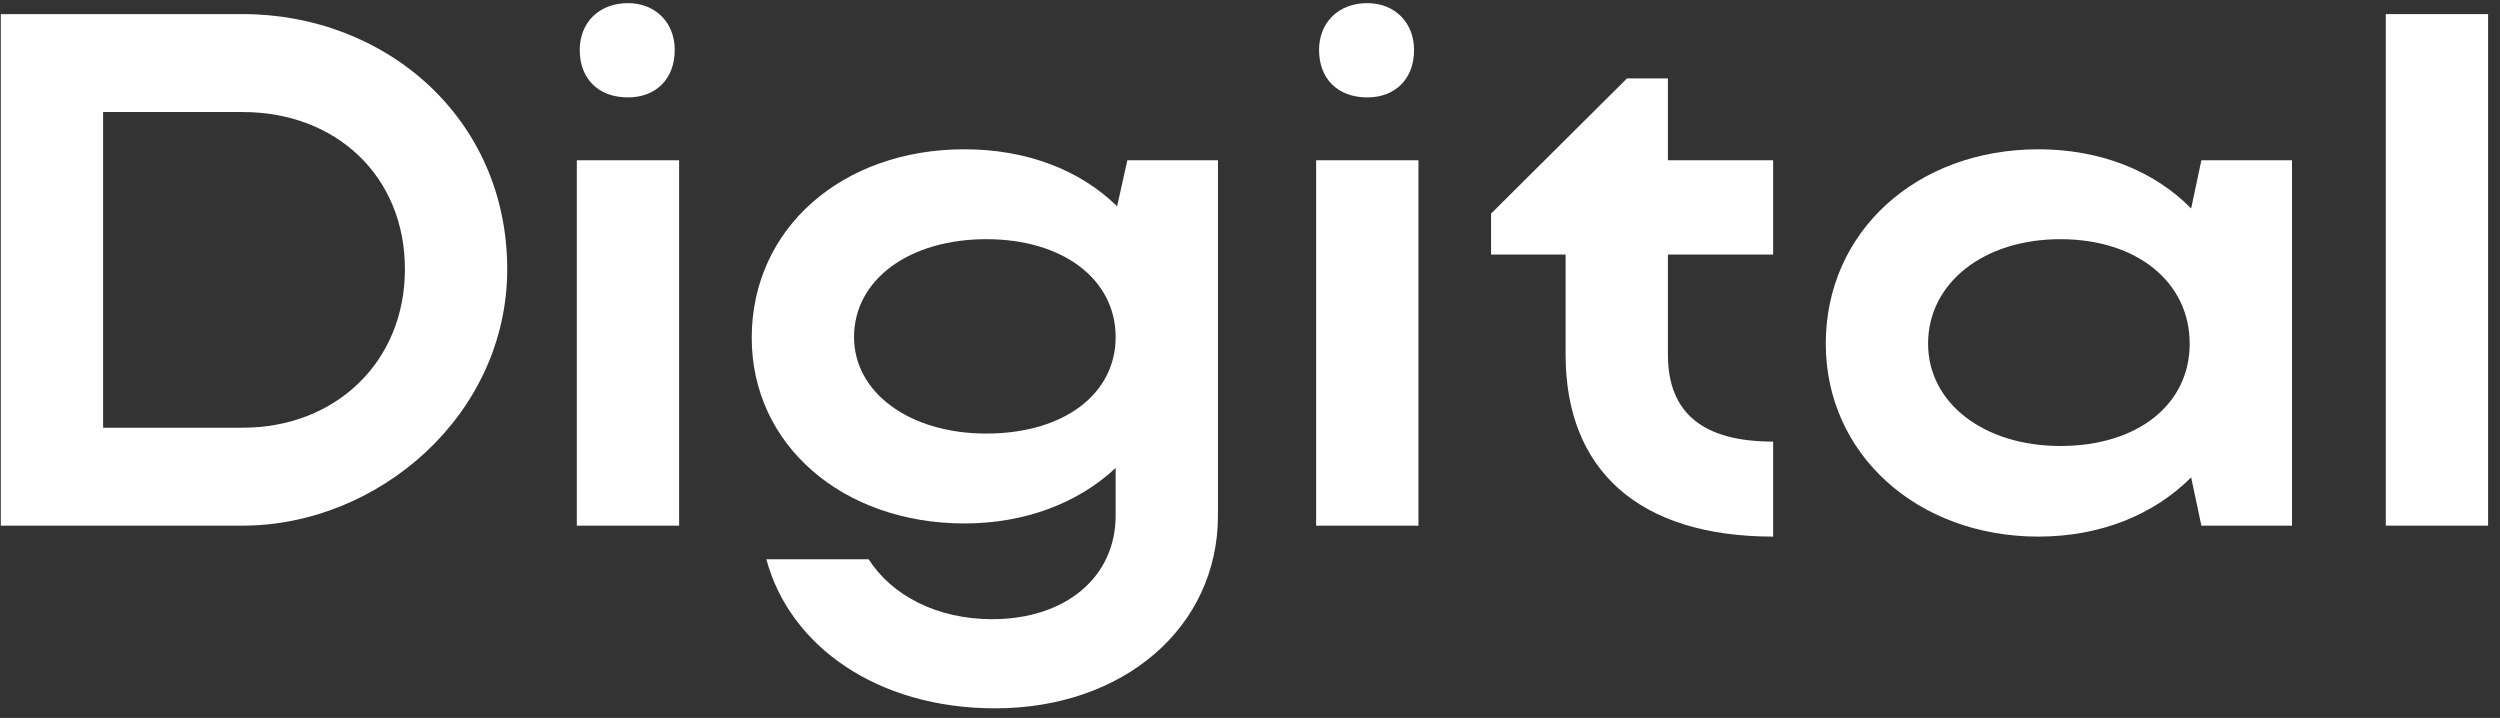 <?xml version="1.0" encoding="UTF-8"?> <svg xmlns="http://www.w3.org/2000/svg" width="195" height="56" viewBox="0 0 195 56" fill="none"><rect x="0" y="0" width="195" height="56" fill="#333333" stroke="none"/> <path d="M0.062 41V1.1H18.93C30.044 1.1 39.563 9.194 39.563 20.993C39.563 32.393 29.474 41 18.93 41H0.062ZM31.584 20.993C31.584 13.754 26.226 8.738 18.93 8.738H8.043V33.362H18.93C26.169 33.362 31.584 28.232 31.584 20.993Z" fill="white"></path> <path d="M45.219 3.893C45.219 1.784 46.701 0.245 48.981 0.245C51.147 0.245 52.629 1.784 52.629 3.893C52.629 6.173 51.147 7.598 48.981 7.598C46.701 7.598 45.219 6.173 45.219 3.893ZM52.971 41H44.991V12.5H52.971V41Z" fill="white"></path> <path d="M87.021 40.202V36.497C84.114 39.233 79.953 40.829 75.222 40.829C65.76 40.829 58.635 34.73 58.635 26.351C58.635 17.801 65.703 11.645 75.222 11.645C80.067 11.645 84.228 13.241 87.135 16.091L87.933 12.5H95.001V40.202C95.001 48.923 87.648 55.25 77.616 55.25C68.439 55.25 61.599 50.405 59.775 43.622H67.755C69.579 46.472 73.113 48.296 77.388 48.296C83.088 48.296 87.021 45.047 87.021 40.202ZM66.615 26.294C66.615 30.626 70.947 33.818 76.932 33.818C82.974 33.818 87.021 30.74 87.021 26.294C87.021 21.791 82.917 18.656 76.932 18.656C70.947 18.656 66.615 21.791 66.615 26.294Z" fill="white"></path> <path d="M102.887 3.893C102.887 1.784 104.369 0.245 106.649 0.245C108.815 0.245 110.297 1.784 110.297 3.893C110.297 6.173 108.815 7.598 106.649 7.598C104.369 7.598 102.887 6.173 102.887 3.893ZM110.639 41H102.659V12.5H110.639V41Z" fill="white"></path> <path d="M130.097 19.853V27.662C130.097 32.222 132.833 34.445 138.305 34.445V41.855C127.76 41.855 122.117 36.611 122.117 27.662V19.853H116.303V16.661L126.905 6.116H130.097V12.5H138.305V19.853H130.097Z" fill="white"></path> <path d="M178.776 41H171.708L170.91 37.238C168.003 40.145 163.842 41.855 158.997 41.855C149.535 41.855 142.41 35.414 142.41 26.807C142.41 18.086 149.478 11.645 158.997 11.645C163.785 11.645 168.003 13.298 170.91 16.262L171.708 12.5H178.776V41ZM150.39 26.807C150.39 31.424 154.722 34.787 160.707 34.787C166.749 34.787 170.796 31.538 170.796 26.807C170.796 22.019 166.692 18.656 160.707 18.656C154.722 18.656 150.39 22.076 150.39 26.807Z" fill="white"></path> <path d="M194.072 1.1V41H186.092V1.1H194.072Z" fill="white"></path> </svg> 